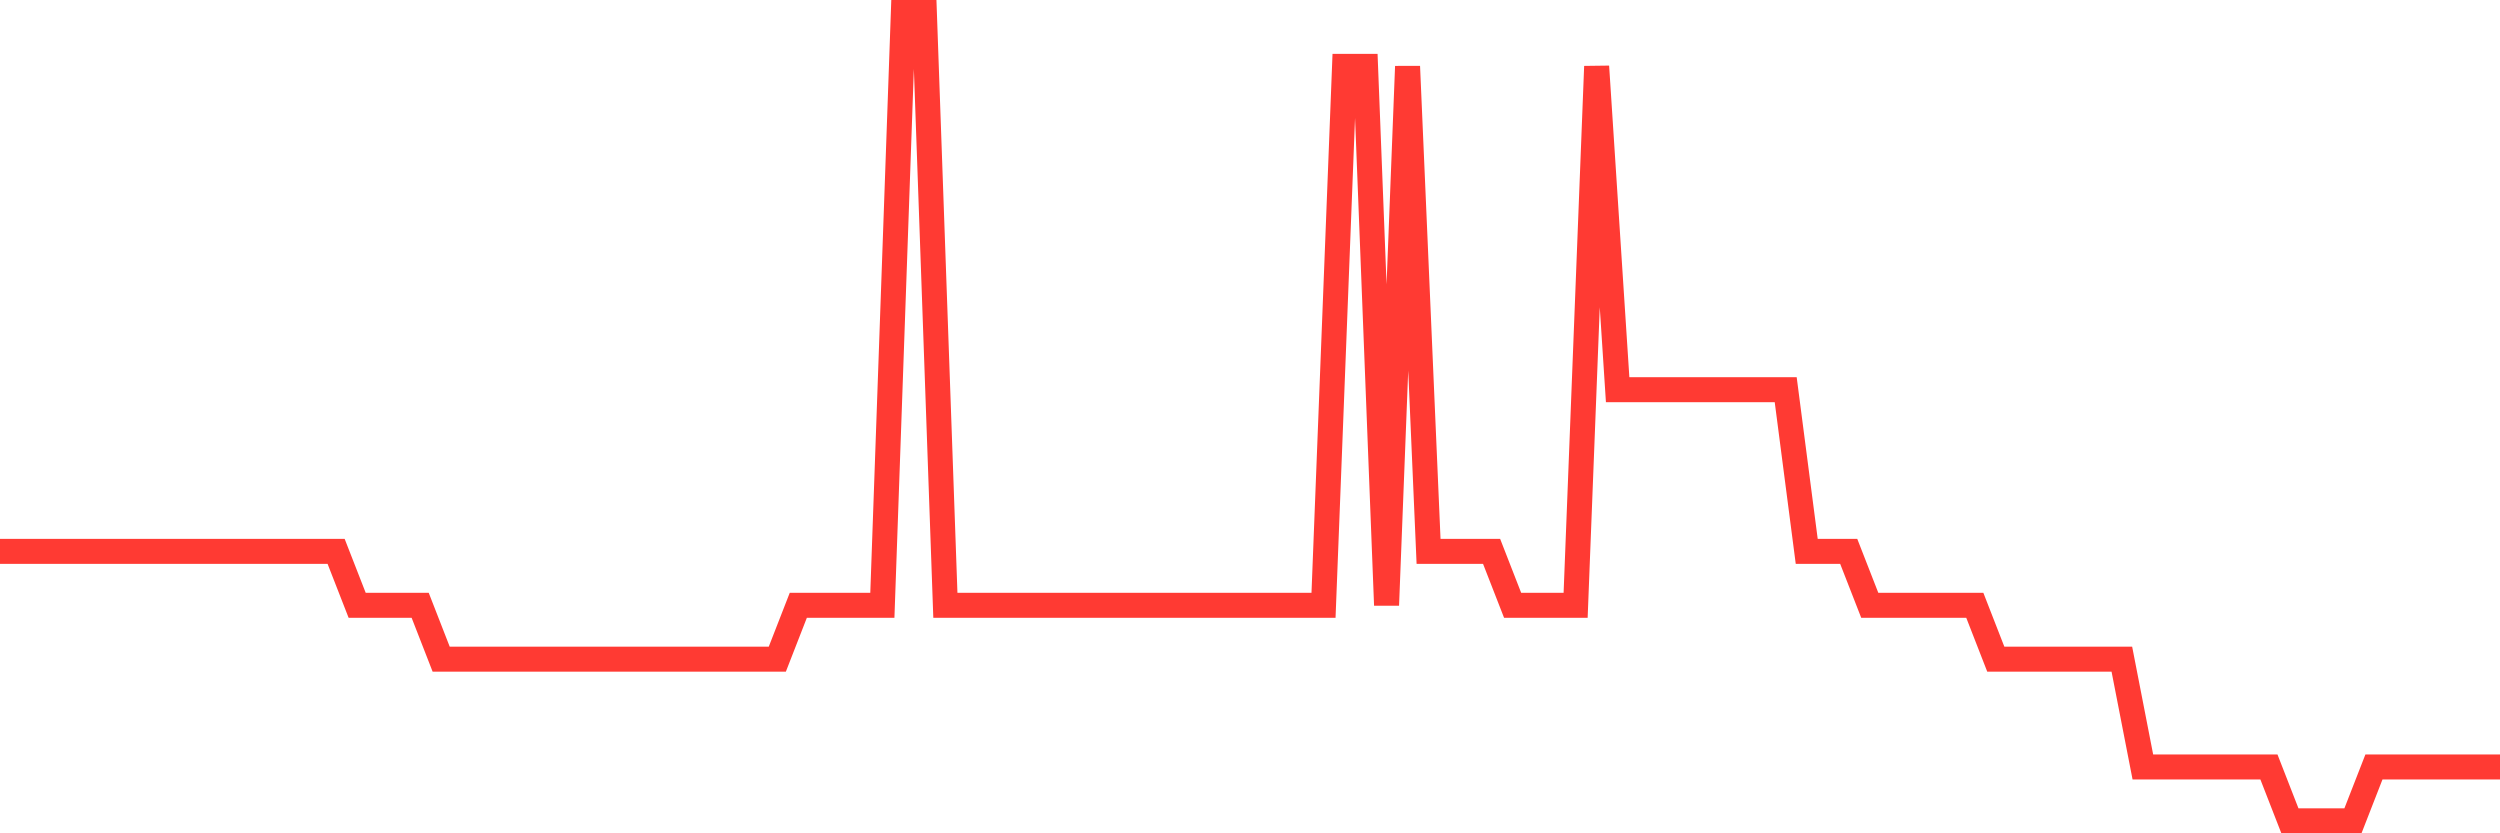 <svg
  xmlns="http://www.w3.org/2000/svg"
  xmlns:xlink="http://www.w3.org/1999/xlink"
  width="120"
  height="40"
  viewBox="0 0 120 40"
  preserveAspectRatio="none"
>
  <polyline
    points="0,26.467 1.008,26.467 2.017,26.467 3.025,26.467 4.034,26.467 5.042,26.467 6.05,26.467 7.059,26.467 8.067,26.467 9.076,26.467 10.084,26.467 11.092,26.467 12.101,26.467 13.109,26.467 14.118,26.467 15.126,26.467 16.134,26.467 17.143,29.053 18.151,29.053 19.16,29.053 20.168,29.053 21.176,31.64 22.185,31.64 23.193,31.64 24.202,31.64 25.21,31.64 26.218,31.64 27.227,31.64 28.235,31.64 29.244,31.64 30.252,31.64 31.261,31.64 32.269,31.64 33.277,31.64 34.286,31.64 35.294,31.64 36.303,31.64 37.311,31.64 38.319,29.053 39.328,29.053 40.336,29.053 41.345,29.053 42.353,29.053 43.361,0.6 44.37,0.6 45.378,29.053 46.387,29.053 47.395,29.053 48.403,29.053 49.412,29.053 50.42,29.053 51.429,29.053 52.437,29.053 53.445,29.053 54.454,29.053 55.462,29.053 56.471,29.053 57.479,29.053 58.487,29.053 59.496,29.053 60.504,29.053 61.513,29.053 62.521,29.053 63.529,29.053 64.538,3.187 65.546,3.187 66.555,29.053 67.563,3.187 68.571,26.467 69.58,26.467 70.588,26.467 71.597,26.467 72.605,29.053 73.613,29.053 74.622,29.053 75.63,29.053 76.639,3.187 77.647,18.707 78.655,18.707 79.664,18.707 80.672,18.707 81.681,18.707 82.689,18.707 83.697,18.707 84.706,18.707 85.714,18.707 86.723,26.467 87.731,26.467 88.739,26.467 89.748,29.053 90.756,29.053 91.765,29.053 92.773,29.053 93.782,29.053 94.79,29.053 95.798,31.64 96.807,31.64 97.815,31.64 98.824,31.64 99.832,31.64 100.84,31.64 101.849,31.64 102.857,36.813 103.866,36.813 104.874,36.813 105.882,36.813 106.891,36.813 107.899,36.813 108.908,36.813 109.916,39.4 110.924,39.4 111.933,39.4 112.941,39.4 113.95,36.813 114.958,36.813 115.966,36.813 116.975,36.813 117.983,36.813 118.992,36.813 120,36.813"
    fill="none"
    stroke="#ff3a33"
    stroke-width="1.2"
  >
  </polyline>
</svg>